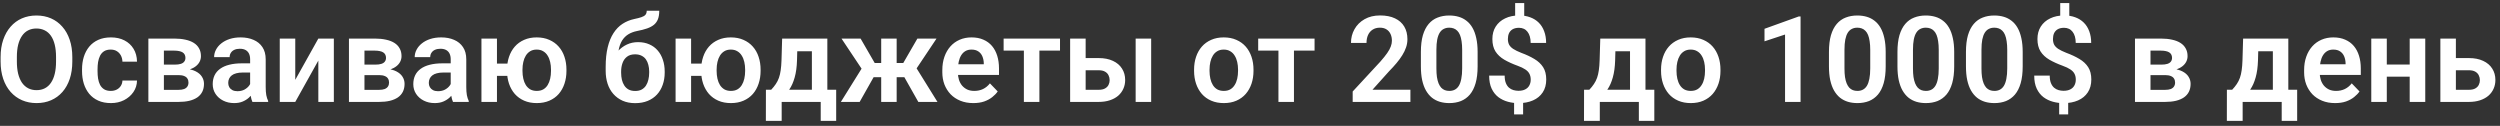 <?xml version="1.0" encoding="UTF-8"?> <svg xmlns="http://www.w3.org/2000/svg" width="417" height="21" viewBox="0 0 417 21" fill="none"><rect x="0" y="0" width="417" height="21" fill="#333333" stroke="none"/><path d="M12.062 9.529V10.262C12.062 11.336 11.919 12.303 11.633 13.162C11.346 14.015 10.94 14.741 10.412 15.34C9.885 15.939 9.257 16.398 8.527 16.717C7.798 17.036 6.988 17.195 6.096 17.195C5.217 17.195 4.41 17.036 3.674 16.717C2.945 16.398 2.313 15.939 1.779 15.34C1.245 14.741 0.832 14.015 0.539 13.162C0.246 12.303 0.1 11.336 0.1 10.262V9.529C0.1 8.449 0.246 7.482 0.539 6.629C0.832 5.776 1.242 5.05 1.77 4.451C2.297 3.846 2.925 3.383 3.654 3.064C4.39 2.745 5.197 2.586 6.076 2.586C6.968 2.586 7.779 2.745 8.508 3.064C9.237 3.383 9.865 3.846 10.393 4.451C10.926 5.05 11.337 5.776 11.623 6.629C11.916 7.482 12.062 8.449 12.062 9.529ZM9.348 10.262V9.51C9.348 8.735 9.276 8.055 9.133 7.469C8.99 6.876 8.778 6.378 8.498 5.975C8.218 5.571 7.873 5.268 7.463 5.066C7.053 4.858 6.59 4.754 6.076 4.754C5.555 4.754 5.093 4.858 4.689 5.066C4.292 5.268 3.954 5.571 3.674 5.975C3.394 6.378 3.179 6.876 3.029 7.469C2.886 8.055 2.814 8.735 2.814 9.51V10.262C2.814 11.03 2.886 11.71 3.029 12.303C3.179 12.895 3.394 13.396 3.674 13.807C3.96 14.21 4.305 14.516 4.709 14.725C5.113 14.933 5.575 15.037 6.096 15.037C6.617 15.037 7.079 14.933 7.482 14.725C7.886 14.516 8.225 14.21 8.498 13.807C8.778 13.396 8.99 12.895 9.133 12.303C9.276 11.71 9.348 11.03 9.348 10.262ZM18.479 15.164C18.843 15.164 19.169 15.092 19.455 14.949C19.741 14.806 19.969 14.604 20.139 14.344C20.314 14.083 20.409 13.781 20.422 13.435H22.854C22.84 14.152 22.639 14.793 22.248 15.359C21.857 15.926 21.337 16.375 20.686 16.707C20.041 17.033 19.318 17.195 18.518 17.195C17.704 17.195 16.994 17.059 16.389 16.785C15.783 16.512 15.279 16.131 14.875 15.643C14.478 15.154 14.178 14.588 13.977 13.943C13.781 13.299 13.684 12.609 13.684 11.873V11.56C13.684 10.825 13.781 10.135 13.977 9.49C14.178 8.846 14.478 8.279 14.875 7.791C15.279 7.303 15.783 6.922 16.389 6.648C16.994 6.375 17.701 6.238 18.508 6.238C19.361 6.238 20.109 6.404 20.754 6.736C21.405 7.068 21.913 7.537 22.277 8.143C22.648 8.748 22.84 9.461 22.854 10.281H20.422C20.409 9.904 20.324 9.565 20.168 9.266C20.012 8.966 19.79 8.725 19.504 8.543C19.217 8.361 18.869 8.27 18.459 8.27C18.023 8.27 17.658 8.361 17.365 8.543C17.079 8.725 16.854 8.976 16.691 9.295C16.535 9.607 16.424 9.959 16.359 10.35C16.301 10.734 16.271 11.137 16.271 11.56V11.873C16.271 12.303 16.301 12.713 16.359 13.104C16.424 13.494 16.535 13.846 16.691 14.158C16.854 14.464 17.079 14.708 17.365 14.891C17.658 15.073 18.029 15.164 18.479 15.164ZM29.768 12.527H26.418L26.398 10.779H29.152C29.562 10.779 29.898 10.737 30.158 10.652C30.419 10.568 30.611 10.441 30.734 10.271C30.865 10.102 30.93 9.897 30.93 9.656C30.93 9.448 30.891 9.269 30.812 9.119C30.734 8.963 30.617 8.836 30.461 8.738C30.311 8.641 30.119 8.569 29.885 8.523C29.657 8.471 29.39 8.445 29.084 8.445H27.336V17H24.748V6.434H29.084C29.768 6.434 30.383 6.495 30.93 6.619C31.477 6.736 31.942 6.915 32.326 7.156C32.71 7.397 33.003 7.703 33.205 8.074C33.413 8.439 33.518 8.868 33.518 9.363C33.518 9.689 33.446 9.995 33.303 10.281C33.16 10.568 32.948 10.822 32.668 11.043C32.388 11.264 32.043 11.447 31.633 11.59C31.223 11.727 30.754 11.811 30.227 11.844L29.768 12.527ZM29.768 17H25.725L26.682 14.988H29.768C30.145 14.988 30.458 14.943 30.705 14.852C30.953 14.754 31.135 14.614 31.252 14.432C31.376 14.249 31.438 14.028 31.438 13.768C31.438 13.514 31.379 13.296 31.262 13.113C31.151 12.925 30.972 12.781 30.725 12.684C30.484 12.579 30.165 12.527 29.768 12.527H27.102L27.121 10.779H30.217L30.9 11.473C31.604 11.518 32.186 11.662 32.648 11.902C33.111 12.137 33.456 12.436 33.684 12.801C33.911 13.159 34.025 13.553 34.025 13.982C34.025 14.484 33.931 14.923 33.742 15.301C33.553 15.678 33.277 15.994 32.912 16.248C32.547 16.495 32.102 16.684 31.574 16.814C31.047 16.938 30.445 17 29.768 17ZM41.721 14.754V9.881C41.721 9.523 41.659 9.214 41.535 8.953C41.411 8.693 41.223 8.491 40.969 8.348C40.715 8.204 40.393 8.133 40.002 8.133C39.657 8.133 39.354 8.191 39.094 8.309C38.84 8.426 38.645 8.592 38.508 8.807C38.371 9.015 38.303 9.256 38.303 9.529H35.715C35.715 9.093 35.819 8.68 36.027 8.289C36.236 7.892 36.532 7.54 36.916 7.234C37.307 6.922 37.772 6.678 38.312 6.502C38.859 6.326 39.471 6.238 40.148 6.238C40.949 6.238 41.662 6.375 42.287 6.648C42.919 6.915 43.413 7.319 43.772 7.859C44.136 8.4 44.318 9.08 44.318 9.9V14.51C44.318 15.037 44.351 15.49 44.416 15.867C44.488 16.238 44.592 16.561 44.728 16.834V17H42.102C41.978 16.733 41.883 16.395 41.818 15.984C41.753 15.568 41.721 15.158 41.721 14.754ZM42.082 10.565L42.102 12.098H40.471C40.067 12.098 39.712 12.14 39.406 12.225C39.1 12.303 38.85 12.42 38.654 12.576C38.459 12.726 38.312 12.908 38.215 13.123C38.117 13.331 38.068 13.569 38.068 13.836C38.068 14.096 38.127 14.331 38.244 14.539C38.368 14.747 38.544 14.913 38.772 15.037C39.006 15.154 39.279 15.213 39.592 15.213C40.047 15.213 40.445 15.122 40.783 14.94C41.122 14.751 41.385 14.523 41.574 14.256C41.763 13.989 41.864 13.735 41.877 13.494L42.619 14.607C42.528 14.874 42.391 15.158 42.209 15.457C42.027 15.757 41.792 16.037 41.506 16.297C41.219 16.557 40.874 16.772 40.471 16.941C40.067 17.111 39.598 17.195 39.065 17.195C38.381 17.195 37.769 17.059 37.228 16.785C36.688 16.512 36.262 16.137 35.949 15.662C35.637 15.187 35.48 14.646 35.48 14.041C35.48 13.481 35.585 12.986 35.793 12.557C36.001 12.127 36.31 11.766 36.721 11.473C37.131 11.173 37.639 10.949 38.244 10.799C38.856 10.643 39.556 10.565 40.344 10.565H42.082ZM49.25 13.318L53.098 6.434H55.685V17H53.098V10.105L49.25 17H46.662V6.434H49.25V13.318ZM63.225 12.527H59.875L59.855 10.779H62.609C63.02 10.779 63.355 10.737 63.615 10.652C63.876 10.568 64.068 10.441 64.191 10.271C64.322 10.102 64.387 9.897 64.387 9.656C64.387 9.448 64.348 9.269 64.269 9.119C64.191 8.963 64.074 8.836 63.918 8.738C63.768 8.641 63.576 8.569 63.342 8.523C63.114 8.471 62.847 8.445 62.541 8.445H60.793V17H58.205V6.434H62.541C63.225 6.434 63.84 6.495 64.387 6.619C64.934 6.736 65.399 6.915 65.783 7.156C66.167 7.397 66.46 7.703 66.662 8.074C66.87 8.439 66.975 8.868 66.975 9.363C66.975 9.689 66.903 9.995 66.76 10.281C66.617 10.568 66.405 10.822 66.125 11.043C65.845 11.264 65.5 11.447 65.09 11.59C64.68 11.727 64.211 11.811 63.684 11.844L63.225 12.527ZM63.225 17H59.182L60.139 14.988H63.225C63.602 14.988 63.915 14.943 64.162 14.852C64.409 14.754 64.592 14.614 64.709 14.432C64.833 14.249 64.894 14.028 64.894 13.768C64.894 13.514 64.836 13.296 64.719 13.113C64.608 12.925 64.429 12.781 64.182 12.684C63.941 12.579 63.622 12.527 63.225 12.527H60.559L60.578 10.779H63.674L64.357 11.473C65.061 11.518 65.643 11.662 66.106 11.902C66.568 12.137 66.913 12.436 67.141 12.801C67.368 13.159 67.482 13.553 67.482 13.982C67.482 14.484 67.388 14.923 67.199 15.301C67.01 15.678 66.734 15.994 66.369 16.248C66.005 16.495 65.559 16.684 65.031 16.814C64.504 16.938 63.902 17 63.225 17ZM75.178 14.754V9.881C75.178 9.523 75.116 9.214 74.992 8.953C74.868 8.693 74.68 8.491 74.426 8.348C74.172 8.204 73.85 8.133 73.459 8.133C73.114 8.133 72.811 8.191 72.551 8.309C72.297 8.426 72.102 8.592 71.965 8.807C71.828 9.015 71.76 9.256 71.76 9.529H69.172C69.172 9.093 69.276 8.68 69.484 8.289C69.693 7.892 69.989 7.54 70.373 7.234C70.764 6.922 71.229 6.678 71.769 6.502C72.316 6.326 72.928 6.238 73.606 6.238C74.406 6.238 75.119 6.375 75.744 6.648C76.376 6.915 76.87 7.319 77.228 7.859C77.593 8.4 77.775 9.08 77.775 9.9V14.51C77.775 15.037 77.808 15.49 77.873 15.867C77.945 16.238 78.049 16.561 78.186 16.834V17H75.559C75.435 16.733 75.341 16.395 75.275 15.984C75.21 15.568 75.178 15.158 75.178 14.754ZM75.539 10.565L75.559 12.098H73.928C73.524 12.098 73.169 12.14 72.863 12.225C72.557 12.303 72.307 12.42 72.111 12.576C71.916 12.726 71.769 12.908 71.672 13.123C71.574 13.331 71.525 13.569 71.525 13.836C71.525 14.096 71.584 14.331 71.701 14.539C71.825 14.747 72.001 14.913 72.228 15.037C72.463 15.154 72.736 15.213 73.049 15.213C73.505 15.213 73.902 15.122 74.24 14.94C74.579 14.751 74.842 14.523 75.031 14.256C75.22 13.989 75.321 13.735 75.334 13.494L76.076 14.607C75.985 14.874 75.848 15.158 75.666 15.457C75.484 15.757 75.249 16.037 74.963 16.297C74.676 16.557 74.331 16.772 73.928 16.941C73.524 17.111 73.055 17.195 72.522 17.195C71.838 17.195 71.226 17.059 70.686 16.785C70.145 16.512 69.719 16.137 69.406 15.662C69.094 15.187 68.938 14.646 68.938 14.041C68.938 13.481 69.042 12.986 69.25 12.557C69.458 12.127 69.768 11.766 70.178 11.473C70.588 11.173 71.096 10.949 71.701 10.799C72.313 10.643 73.013 10.565 73.801 10.565H75.539ZM86.389 10.613V12.654H80.705V10.613H86.389ZM82.893 6.434V17H80.305V6.434H82.893ZM84.572 11.824V11.619C84.572 10.844 84.683 10.132 84.904 9.48C85.126 8.823 85.448 8.253 85.871 7.771C86.294 7.29 86.812 6.915 87.424 6.648C88.036 6.375 88.732 6.238 89.514 6.238C90.308 6.238 91.011 6.375 91.623 6.648C92.242 6.915 92.762 7.29 93.186 7.771C93.615 8.253 93.938 8.823 94.152 9.48C94.374 10.132 94.484 10.844 94.484 11.619V11.824C94.484 12.592 94.374 13.305 94.152 13.963C93.938 14.614 93.618 15.184 93.195 15.672C92.772 16.154 92.251 16.528 91.633 16.795C91.021 17.062 90.321 17.195 89.533 17.195C88.745 17.195 88.046 17.062 87.434 16.795C86.822 16.528 86.301 16.154 85.871 15.672C85.448 15.184 85.126 14.614 84.904 13.963C84.683 13.305 84.572 12.592 84.572 11.824ZM87.15 11.619V11.824C87.15 12.287 87.196 12.719 87.287 13.123C87.378 13.527 87.518 13.882 87.707 14.188C87.902 14.493 88.15 14.734 88.449 14.91C88.749 15.079 89.11 15.164 89.533 15.164C89.956 15.164 90.318 15.079 90.617 14.91C90.917 14.734 91.161 14.493 91.35 14.188C91.538 13.882 91.678 13.527 91.769 13.123C91.861 12.719 91.906 12.287 91.906 11.824V11.619C91.906 11.163 91.861 10.737 91.769 10.34C91.678 9.936 91.535 9.581 91.34 9.275C91.151 8.963 90.904 8.719 90.598 8.543C90.298 8.361 89.937 8.27 89.514 8.27C89.097 8.27 88.739 8.361 88.439 8.543C88.147 8.719 87.902 8.963 87.707 9.275C87.518 9.581 87.378 9.936 87.287 10.34C87.196 10.737 87.15 11.163 87.15 11.619ZM107.873 1.795H109.963C109.963 2.348 109.891 2.814 109.748 3.191C109.605 3.562 109.383 3.875 109.084 4.129C108.785 4.376 108.4 4.581 107.932 4.744C107.463 4.907 106.903 5.05 106.252 5.174C105.705 5.285 105.223 5.467 104.807 5.721C104.39 5.975 104.042 6.323 103.762 6.766C103.488 7.208 103.29 7.771 103.166 8.455C103.042 9.139 103.003 9.962 103.049 10.926V11.492L101.027 11.727V11.16C101.027 9.904 101.141 8.81 101.369 7.879C101.597 6.941 101.919 6.154 102.336 5.516C102.753 4.871 103.251 4.36 103.83 3.982C104.416 3.598 105.07 3.328 105.793 3.172C106.275 3.074 106.669 2.973 106.975 2.869C107.287 2.765 107.515 2.632 107.658 2.469C107.801 2.299 107.873 2.075 107.873 1.795ZM106.428 7.029C107.137 7.029 107.766 7.153 108.312 7.4C108.866 7.641 109.331 7.983 109.709 8.426C110.087 8.862 110.373 9.38 110.568 9.979C110.77 10.571 110.871 11.219 110.871 11.922V12.127C110.871 12.856 110.76 13.53 110.539 14.148C110.324 14.767 110.008 15.304 109.592 15.76C109.175 16.215 108.661 16.57 108.049 16.824C107.437 17.078 106.737 17.205 105.949 17.205C105.168 17.205 104.471 17.072 103.859 16.805C103.247 16.531 102.73 16.154 102.307 15.672C101.883 15.19 101.564 14.624 101.35 13.973C101.135 13.315 101.027 12.599 101.027 11.824V11.619C101.021 11.489 101.063 11.365 101.154 11.248C101.245 11.131 101.353 11.001 101.477 10.857C101.607 10.714 101.724 10.542 101.828 10.34C102.186 9.65 102.59 9.057 103.039 8.562C103.495 8.068 104.003 7.69 104.562 7.43C105.122 7.163 105.744 7.029 106.428 7.029ZM105.93 9.061C105.376 9.061 104.927 9.194 104.582 9.461C104.243 9.721 103.996 10.07 103.84 10.506C103.684 10.935 103.605 11.408 103.605 11.922V12.127C103.605 12.544 103.648 12.938 103.732 13.309C103.824 13.673 103.96 13.995 104.143 14.275C104.325 14.555 104.566 14.777 104.865 14.94C105.165 15.096 105.526 15.174 105.949 15.174C106.372 15.174 106.73 15.096 107.023 14.94C107.323 14.777 107.564 14.555 107.746 14.275C107.928 13.995 108.062 13.673 108.146 13.309C108.238 12.938 108.283 12.544 108.283 12.127V11.922C108.283 11.538 108.238 11.173 108.146 10.828C108.062 10.483 107.928 10.18 107.746 9.92C107.564 9.653 107.32 9.445 107.014 9.295C106.714 9.139 106.353 9.061 105.93 9.061ZM118.771 10.613V12.654H113.088V10.613H118.771ZM115.275 6.434V17H112.688V6.434H115.275ZM116.955 11.824V11.619C116.955 10.844 117.066 10.132 117.287 9.48C117.508 8.823 117.831 8.253 118.254 7.771C118.677 7.29 119.195 6.915 119.807 6.648C120.419 6.375 121.115 6.238 121.896 6.238C122.691 6.238 123.394 6.375 124.006 6.648C124.624 6.915 125.145 7.29 125.568 7.771C125.998 8.253 126.32 8.823 126.535 9.48C126.757 10.132 126.867 10.844 126.867 11.619V11.824C126.867 12.592 126.757 13.305 126.535 13.963C126.32 14.614 126.001 15.184 125.578 15.672C125.155 16.154 124.634 16.528 124.016 16.795C123.404 17.062 122.704 17.195 121.916 17.195C121.128 17.195 120.428 17.062 119.816 16.795C119.204 16.528 118.684 16.154 118.254 15.672C117.831 15.184 117.508 14.614 117.287 13.963C117.066 13.305 116.955 12.592 116.955 11.824ZM119.533 11.619V11.824C119.533 12.287 119.579 12.719 119.67 13.123C119.761 13.527 119.901 13.882 120.09 14.188C120.285 14.493 120.533 14.734 120.832 14.91C121.132 15.079 121.493 15.164 121.916 15.164C122.339 15.164 122.701 15.079 123 14.91C123.299 14.734 123.544 14.493 123.732 14.188C123.921 13.882 124.061 13.527 124.152 13.123C124.243 12.719 124.289 12.287 124.289 11.824V11.619C124.289 11.163 124.243 10.737 124.152 10.34C124.061 9.936 123.918 9.581 123.723 9.275C123.534 8.963 123.286 8.719 122.98 8.543C122.681 8.361 122.32 8.27 121.896 8.27C121.48 8.27 121.122 8.361 120.822 8.543C120.529 8.719 120.285 8.963 120.09 9.275C119.901 9.581 119.761 9.936 119.67 10.34C119.579 10.737 119.533 11.163 119.533 11.619ZM130.461 6.434H133.039L132.941 10.066C132.909 11.167 132.779 12.117 132.551 12.918C132.329 13.712 132.033 14.38 131.662 14.92C131.298 15.46 130.881 15.896 130.412 16.229C129.95 16.561 129.465 16.818 128.957 17H128.342L128.332 14.988L128.635 14.969C128.941 14.643 129.198 14.324 129.406 14.012C129.621 13.693 129.794 13.351 129.924 12.986C130.054 12.622 130.152 12.205 130.217 11.736C130.288 11.261 130.334 10.704 130.354 10.066L130.461 6.434ZM131.154 6.434H138V17H135.422V8.553H131.154V6.434ZM127.756 14.969H139.475V20.164H136.896V17H130.383V20.164H127.746L127.756 14.969ZM144.66 12.879L140.363 6.434H143.547L145.9 10.506H147.941L147.619 12.879H144.66ZM145.949 12.469L143.391 17H140.256L143.918 11.121L145.949 12.469ZM149.562 6.434V17H146.984V6.434H149.562ZM156.213 6.434L151.906 12.879H148.947L148.625 10.506H150.666L153.02 6.434H156.213ZM153.176 17L150.617 12.469L152.717 11.121L156.369 17H153.176ZM162.346 17.195C161.545 17.195 160.826 17.065 160.188 16.805C159.549 16.544 159.006 16.183 158.557 15.721C158.114 15.252 157.772 14.708 157.531 14.09C157.297 13.465 157.18 12.794 157.18 12.078V11.688C157.18 10.874 157.297 10.135 157.531 9.471C157.766 8.8 158.098 8.224 158.527 7.742C158.957 7.26 159.471 6.889 160.07 6.629C160.669 6.368 161.33 6.238 162.053 6.238C162.801 6.238 163.462 6.365 164.035 6.619C164.608 6.867 165.087 7.218 165.471 7.674C165.855 8.13 166.145 8.676 166.34 9.314C166.535 9.946 166.633 10.646 166.633 11.414V12.498H158.352V10.721H164.094V10.525C164.081 10.115 164.003 9.741 163.859 9.402C163.716 9.057 163.495 8.784 163.195 8.582C162.896 8.374 162.508 8.27 162.033 8.27C161.649 8.27 161.314 8.354 161.027 8.523C160.747 8.686 160.513 8.921 160.324 9.227C160.142 9.526 160.005 9.884 159.914 10.301C159.823 10.717 159.777 11.18 159.777 11.688V12.078C159.777 12.521 159.836 12.931 159.953 13.309C160.077 13.686 160.256 14.015 160.49 14.295C160.731 14.568 161.018 14.783 161.35 14.94C161.688 15.089 162.072 15.164 162.502 15.164C163.042 15.164 163.531 15.06 163.967 14.852C164.41 14.637 164.794 14.321 165.119 13.904L166.418 15.252C166.197 15.578 165.897 15.89 165.52 16.189C165.148 16.489 164.699 16.733 164.172 16.922C163.645 17.104 163.036 17.195 162.346 17.195ZM173.371 6.434V17H170.783V6.434H173.371ZM176.809 6.434V8.445H167.404V6.434H176.809ZM180.158 9.686H183.244C184.182 9.686 184.979 9.842 185.637 10.154C186.301 10.46 186.805 10.89 187.15 11.443C187.502 11.99 187.678 12.625 187.678 13.348C187.678 13.868 187.577 14.354 187.375 14.803C187.18 15.245 186.893 15.633 186.516 15.965C186.138 16.29 185.673 16.544 185.119 16.727C184.572 16.909 183.947 17 183.244 17H178.498V6.434H181.086V14.979H183.244C183.693 14.979 184.051 14.904 184.318 14.754C184.592 14.598 184.787 14.399 184.904 14.158C185.028 13.911 185.09 13.647 185.09 13.367C185.09 13.081 185.028 12.814 184.904 12.566C184.787 12.312 184.592 12.107 184.318 11.951C184.051 11.795 183.693 11.717 183.244 11.717H180.158V9.686ZM192.014 6.434V17H189.426V6.434H192.014ZM199.172 11.824V11.619C199.172 10.844 199.283 10.132 199.504 9.48C199.725 8.823 200.048 8.253 200.471 7.771C200.894 7.29 201.411 6.915 202.023 6.648C202.635 6.375 203.332 6.238 204.113 6.238C204.908 6.238 205.611 6.375 206.223 6.648C206.841 6.915 207.362 7.29 207.785 7.771C208.208 8.253 208.531 8.823 208.752 9.48C208.973 10.132 209.084 10.844 209.084 11.619V11.824C209.084 12.592 208.973 13.305 208.752 13.963C208.531 14.614 208.208 15.184 207.785 15.672C207.362 16.154 206.844 16.528 206.232 16.795C205.62 17.062 204.921 17.195 204.133 17.195C203.352 17.195 202.652 17.062 202.033 16.795C201.415 16.528 200.894 16.154 200.471 15.672C200.048 15.184 199.725 14.614 199.504 13.963C199.283 13.305 199.172 12.592 199.172 11.824ZM201.75 11.619V11.824C201.75 12.287 201.796 12.719 201.887 13.123C201.978 13.527 202.118 13.882 202.307 14.188C202.495 14.493 202.74 14.734 203.039 14.91C203.345 15.079 203.71 15.164 204.133 15.164C204.549 15.164 204.908 15.079 205.207 14.91C205.507 14.734 205.751 14.493 205.939 14.188C206.135 13.882 206.278 13.527 206.369 13.123C206.46 12.719 206.506 12.287 206.506 11.824V11.619C206.506 11.163 206.46 10.737 206.369 10.34C206.278 9.936 206.135 9.581 205.939 9.275C205.751 8.963 205.503 8.719 205.197 8.543C204.898 8.361 204.536 8.27 204.113 8.27C203.697 8.27 203.339 8.361 203.039 8.543C202.74 8.719 202.495 8.963 202.307 9.275C202.118 9.581 201.978 9.936 201.887 10.34C201.796 10.737 201.75 11.163 201.75 11.619ZM215.832 6.434V17H213.244V6.434H215.832ZM219.27 6.434V8.445H209.865V6.434H219.27ZM235.256 14.969V17H225.627V15.262L230.246 10.271C230.728 9.725 231.109 9.249 231.389 8.846C231.669 8.442 231.867 8.077 231.984 7.752C232.108 7.42 232.17 7.104 232.17 6.805C232.17 6.368 232.092 5.988 231.936 5.662C231.779 5.33 231.551 5.073 231.252 4.891C230.959 4.708 230.598 4.617 230.168 4.617C229.693 4.617 229.286 4.728 228.947 4.949C228.615 5.164 228.361 5.464 228.186 5.848C228.016 6.232 227.932 6.671 227.932 7.166H225.344C225.344 6.326 225.539 5.561 225.93 4.871C226.32 4.174 226.88 3.618 227.609 3.201C228.339 2.785 229.204 2.576 230.207 2.576C231.184 2.576 232.01 2.739 232.688 3.064C233.365 3.383 233.879 3.839 234.23 4.432C234.582 5.024 234.758 5.73 234.758 6.551C234.758 7.007 234.683 7.456 234.533 7.898C234.383 8.341 234.172 8.781 233.898 9.217C233.632 9.646 233.312 10.083 232.941 10.525C232.57 10.968 232.157 11.421 231.701 11.883L228.928 14.969H235.256ZM246.467 8.67V11.062C246.467 12.156 246.356 13.091 246.135 13.865C245.913 14.64 245.594 15.275 245.178 15.77C244.761 16.258 244.263 16.619 243.684 16.854C243.104 17.081 242.46 17.195 241.75 17.195C241.184 17.195 240.656 17.124 240.168 16.98C239.68 16.831 239.24 16.603 238.85 16.297C238.465 15.984 238.133 15.587 237.854 15.105C237.58 14.624 237.368 14.047 237.219 13.377C237.076 12.706 237.004 11.935 237.004 11.062V8.67C237.004 7.576 237.115 6.645 237.336 5.877C237.564 5.109 237.886 4.48 238.303 3.992C238.719 3.504 239.217 3.149 239.797 2.928C240.376 2.7 241.021 2.586 241.73 2.586C242.303 2.586 242.831 2.658 243.312 2.801C243.801 2.944 244.237 3.169 244.621 3.475C245.012 3.774 245.344 4.165 245.617 4.646C245.891 5.122 246.099 5.695 246.242 6.365C246.392 7.029 246.467 7.798 246.467 8.67ZM243.889 11.414V8.309C243.889 7.762 243.856 7.286 243.791 6.883C243.732 6.473 243.645 6.124 243.527 5.838C243.41 5.551 243.264 5.32 243.088 5.145C242.912 4.962 242.71 4.829 242.482 4.744C242.255 4.66 242.004 4.617 241.73 4.617C241.392 4.617 241.089 4.686 240.822 4.822C240.555 4.952 240.331 5.161 240.148 5.447C239.966 5.734 239.826 6.115 239.729 6.59C239.637 7.059 239.592 7.632 239.592 8.309V11.414C239.592 11.961 239.621 12.44 239.68 12.85C239.745 13.26 239.836 13.611 239.953 13.904C240.077 14.197 240.223 14.438 240.393 14.627C240.568 14.809 240.77 14.946 240.998 15.037C241.226 15.122 241.477 15.164 241.75 15.164C242.095 15.164 242.398 15.096 242.658 14.959C242.925 14.822 243.15 14.607 243.332 14.315C243.514 14.015 243.651 13.628 243.742 13.152C243.84 12.671 243.889 12.091 243.889 11.414ZM254.24 0.516V3.416H252.727V0.516H254.24ZM254.055 16.463V19.08H252.551V16.463H254.055ZM255.324 13.279C255.324 12.908 255.253 12.586 255.109 12.312C254.973 12.039 254.742 11.795 254.416 11.58C254.097 11.365 253.667 11.16 253.127 10.965C252.287 10.659 251.551 10.324 250.92 9.959C250.288 9.588 249.797 9.129 249.445 8.582C249.1 8.035 248.928 7.345 248.928 6.512C248.928 5.711 249.113 5.018 249.484 4.432C249.862 3.839 250.386 3.383 251.057 3.064C251.727 2.739 252.505 2.576 253.391 2.576C254.081 2.576 254.699 2.68 255.246 2.889C255.799 3.09 256.271 3.387 256.662 3.777C257.059 4.168 257.362 4.65 257.57 5.223C257.785 5.789 257.893 6.437 257.893 7.166H255.314C255.314 6.762 255.269 6.404 255.178 6.092C255.087 5.779 254.956 5.516 254.787 5.301C254.618 5.079 254.413 4.913 254.172 4.803C253.938 4.692 253.671 4.637 253.371 4.637C252.941 4.637 252.587 4.718 252.307 4.881C252.033 5.044 251.831 5.265 251.701 5.545C251.577 5.825 251.516 6.147 251.516 6.512C251.516 6.863 251.581 7.173 251.711 7.439C251.848 7.7 252.076 7.938 252.395 8.152C252.72 8.367 253.166 8.585 253.732 8.807C254.579 9.119 255.314 9.464 255.939 9.842C256.564 10.213 257.049 10.669 257.395 11.209C257.74 11.749 257.912 12.433 257.912 13.26C257.912 14.106 257.717 14.822 257.326 15.408C256.942 15.994 256.402 16.44 255.705 16.746C255.008 17.052 254.198 17.205 253.273 17.205C252.681 17.205 252.095 17.127 251.516 16.971C250.936 16.814 250.409 16.561 249.934 16.209C249.465 15.851 249.09 15.379 248.811 14.793C248.531 14.2 248.391 13.475 248.391 12.615H250.979C250.979 13.11 251.044 13.52 251.174 13.846C251.304 14.171 251.48 14.432 251.701 14.627C251.923 14.816 252.17 14.949 252.443 15.027C252.717 15.105 252.993 15.145 253.273 15.145C253.729 15.145 254.107 15.066 254.406 14.91C254.712 14.754 254.94 14.536 255.09 14.256C255.246 13.969 255.324 13.644 255.324 13.279ZM266.926 6.434H269.504L269.406 10.066C269.374 11.167 269.243 12.117 269.016 12.918C268.794 13.712 268.498 14.38 268.127 14.92C267.762 15.46 267.346 15.896 266.877 16.229C266.415 16.561 265.93 16.818 265.422 17H264.807L264.797 14.988L265.1 14.969C265.406 14.643 265.663 14.324 265.871 14.012C266.086 13.693 266.258 13.351 266.389 12.986C266.519 12.622 266.617 12.205 266.682 11.736C266.753 11.261 266.799 10.704 266.818 10.066L266.926 6.434ZM267.619 6.434H274.465V17H271.887V8.553H267.619V6.434ZM264.221 14.969H275.939V20.164H273.361V17H266.848V20.164H264.211L264.221 14.969ZM277.062 11.824V11.619C277.062 10.844 277.173 10.132 277.395 9.48C277.616 8.823 277.938 8.253 278.361 7.771C278.785 7.29 279.302 6.915 279.914 6.648C280.526 6.375 281.223 6.238 282.004 6.238C282.798 6.238 283.501 6.375 284.113 6.648C284.732 6.915 285.253 7.29 285.676 7.771C286.099 8.253 286.421 8.823 286.643 9.48C286.864 10.132 286.975 10.844 286.975 11.619V11.824C286.975 12.592 286.864 13.305 286.643 13.963C286.421 14.614 286.099 15.184 285.676 15.672C285.253 16.154 284.735 16.528 284.123 16.795C283.511 17.062 282.811 17.195 282.023 17.195C281.242 17.195 280.542 17.062 279.924 16.795C279.305 16.528 278.785 16.154 278.361 15.672C277.938 15.184 277.616 14.614 277.395 13.963C277.173 13.305 277.062 12.592 277.062 11.824ZM279.641 11.619V11.824C279.641 12.287 279.686 12.719 279.777 13.123C279.868 13.527 280.008 13.882 280.197 14.188C280.386 14.493 280.63 14.734 280.93 14.91C281.236 15.079 281.6 15.164 282.023 15.164C282.44 15.164 282.798 15.079 283.098 14.91C283.397 14.734 283.641 14.493 283.83 14.188C284.025 13.882 284.169 13.527 284.26 13.123C284.351 12.719 284.396 12.287 284.396 11.824V11.619C284.396 11.163 284.351 10.737 284.26 10.34C284.169 9.936 284.025 9.581 283.83 9.275C283.641 8.963 283.394 8.719 283.088 8.543C282.788 8.361 282.427 8.27 282.004 8.27C281.587 8.27 281.229 8.361 280.93 8.543C280.63 8.719 280.386 8.963 280.197 9.275C280.008 9.581 279.868 9.936 279.777 10.34C279.686 10.737 279.641 11.163 279.641 11.619ZM300.334 2.742V17H297.746V5.76L294.318 6.893V4.803L300.041 2.742H300.334ZM314.533 8.67V11.062C314.533 12.156 314.423 13.091 314.201 13.865C313.98 14.64 313.661 15.275 313.244 15.77C312.827 16.258 312.329 16.619 311.75 16.854C311.171 17.081 310.526 17.195 309.816 17.195C309.25 17.195 308.723 17.124 308.234 16.98C307.746 16.831 307.307 16.603 306.916 16.297C306.532 15.984 306.2 15.587 305.92 15.105C305.646 14.624 305.435 14.047 305.285 13.377C305.142 12.706 305.07 11.935 305.07 11.062V8.67C305.07 7.576 305.181 6.645 305.402 5.877C305.63 5.109 305.952 4.48 306.369 3.992C306.786 3.504 307.284 3.149 307.863 2.928C308.443 2.7 309.087 2.586 309.797 2.586C310.37 2.586 310.897 2.658 311.379 2.801C311.867 2.944 312.303 3.169 312.688 3.475C313.078 3.774 313.41 4.165 313.684 4.646C313.957 5.122 314.165 5.695 314.309 6.365C314.458 7.029 314.533 7.798 314.533 8.67ZM311.955 11.414V8.309C311.955 7.762 311.923 7.286 311.857 6.883C311.799 6.473 311.711 6.124 311.594 5.838C311.477 5.551 311.33 5.32 311.154 5.145C310.979 4.962 310.777 4.829 310.549 4.744C310.321 4.66 310.07 4.617 309.797 4.617C309.458 4.617 309.156 4.686 308.889 4.822C308.622 4.952 308.397 5.161 308.215 5.447C308.033 5.734 307.893 6.115 307.795 6.59C307.704 7.059 307.658 7.632 307.658 8.309V11.414C307.658 11.961 307.688 12.44 307.746 12.85C307.811 13.26 307.902 13.611 308.02 13.904C308.143 14.197 308.29 14.438 308.459 14.627C308.635 14.809 308.837 14.946 309.064 15.037C309.292 15.122 309.543 15.164 309.816 15.164C310.161 15.164 310.464 15.096 310.725 14.959C310.992 14.822 311.216 14.607 311.398 14.315C311.581 14.015 311.717 13.628 311.809 13.152C311.906 12.671 311.955 12.091 311.955 11.414ZM325.959 8.67V11.062C325.959 12.156 325.848 13.091 325.627 13.865C325.406 14.64 325.087 15.275 324.67 15.77C324.253 16.258 323.755 16.619 323.176 16.854C322.596 17.081 321.952 17.195 321.242 17.195C320.676 17.195 320.148 17.124 319.66 16.98C319.172 16.831 318.732 16.603 318.342 16.297C317.958 15.984 317.626 15.587 317.346 15.105C317.072 14.624 316.861 14.047 316.711 13.377C316.568 12.706 316.496 11.935 316.496 11.062V8.67C316.496 7.576 316.607 6.645 316.828 5.877C317.056 5.109 317.378 4.48 317.795 3.992C318.212 3.504 318.71 3.149 319.289 2.928C319.868 2.7 320.513 2.586 321.223 2.586C321.796 2.586 322.323 2.658 322.805 2.801C323.293 2.944 323.729 3.169 324.113 3.475C324.504 3.774 324.836 4.165 325.109 4.646C325.383 5.122 325.591 5.695 325.734 6.365C325.884 7.029 325.959 7.798 325.959 8.67ZM323.381 11.414V8.309C323.381 7.762 323.348 7.286 323.283 6.883C323.225 6.473 323.137 6.124 323.02 5.838C322.902 5.551 322.756 5.32 322.58 5.145C322.404 4.962 322.202 4.829 321.975 4.744C321.747 4.66 321.496 4.617 321.223 4.617C320.884 4.617 320.581 4.686 320.314 4.822C320.048 4.952 319.823 5.161 319.641 5.447C319.458 5.734 319.318 6.115 319.221 6.59C319.13 7.059 319.084 7.632 319.084 8.309V11.414C319.084 11.961 319.113 12.44 319.172 12.85C319.237 13.26 319.328 13.611 319.445 13.904C319.569 14.197 319.715 14.438 319.885 14.627C320.061 14.809 320.262 14.946 320.49 15.037C320.718 15.122 320.969 15.164 321.242 15.164C321.587 15.164 321.89 15.096 322.15 14.959C322.417 14.822 322.642 14.607 322.824 14.315C323.007 14.015 323.143 13.628 323.234 13.152C323.332 12.671 323.381 12.091 323.381 11.414ZM337.385 8.67V11.062C337.385 12.156 337.274 13.091 337.053 13.865C336.831 14.64 336.512 15.275 336.096 15.77C335.679 16.258 335.181 16.619 334.602 16.854C334.022 17.081 333.378 17.195 332.668 17.195C332.102 17.195 331.574 17.124 331.086 16.98C330.598 16.831 330.158 16.603 329.768 16.297C329.383 15.984 329.051 15.587 328.771 15.105C328.498 14.624 328.286 14.047 328.137 13.377C327.993 12.706 327.922 11.935 327.922 11.062V8.67C327.922 7.576 328.033 6.645 328.254 5.877C328.482 5.109 328.804 4.48 329.221 3.992C329.637 3.504 330.135 3.149 330.715 2.928C331.294 2.7 331.939 2.586 332.648 2.586C333.221 2.586 333.749 2.658 334.23 2.801C334.719 2.944 335.155 3.169 335.539 3.475C335.93 3.774 336.262 4.165 336.535 4.646C336.809 5.122 337.017 5.695 337.16 6.365C337.31 7.029 337.385 7.798 337.385 8.67ZM334.807 11.414V8.309C334.807 7.762 334.774 7.286 334.709 6.883C334.65 6.473 334.562 6.124 334.445 5.838C334.328 5.551 334.182 5.32 334.006 5.145C333.83 4.962 333.628 4.829 333.4 4.744C333.173 4.66 332.922 4.617 332.648 4.617C332.31 4.617 332.007 4.686 331.74 4.822C331.473 4.952 331.249 5.161 331.066 5.447C330.884 5.734 330.744 6.115 330.646 6.59C330.555 7.059 330.51 7.632 330.51 8.309V11.414C330.51 11.961 330.539 12.44 330.598 12.85C330.663 13.26 330.754 13.611 330.871 13.904C330.995 14.197 331.141 14.438 331.311 14.627C331.486 14.809 331.688 14.946 331.916 15.037C332.144 15.122 332.395 15.164 332.668 15.164C333.013 15.164 333.316 15.096 333.576 14.959C333.843 14.822 334.068 14.607 334.25 14.315C334.432 14.015 334.569 13.628 334.66 13.152C334.758 12.671 334.807 12.091 334.807 11.414ZM345.158 0.516V3.416H343.645V0.516H345.158ZM344.973 16.463V19.08H343.469V16.463H344.973ZM346.242 13.279C346.242 12.908 346.171 12.586 346.027 12.312C345.891 12.039 345.66 11.795 345.334 11.58C345.015 11.365 344.585 11.16 344.045 10.965C343.205 10.659 342.469 10.324 341.838 9.959C341.206 9.588 340.715 9.129 340.363 8.582C340.018 8.035 339.846 7.345 339.846 6.512C339.846 5.711 340.031 5.018 340.402 4.432C340.78 3.839 341.304 3.383 341.975 3.064C342.645 2.739 343.423 2.576 344.309 2.576C344.999 2.576 345.617 2.68 346.164 2.889C346.717 3.09 347.189 3.387 347.58 3.777C347.977 4.168 348.28 4.65 348.488 5.223C348.703 5.789 348.811 6.437 348.811 7.166H346.232C346.232 6.762 346.187 6.404 346.096 6.092C346.005 5.779 345.874 5.516 345.705 5.301C345.536 5.079 345.331 4.913 345.09 4.803C344.855 4.692 344.589 4.637 344.289 4.637C343.859 4.637 343.505 4.718 343.225 4.881C342.951 5.044 342.749 5.265 342.619 5.545C342.495 5.825 342.434 6.147 342.434 6.512C342.434 6.863 342.499 7.173 342.629 7.439C342.766 7.7 342.993 7.938 343.312 8.152C343.638 8.367 344.084 8.585 344.65 8.807C345.497 9.119 346.232 9.464 346.857 9.842C347.482 10.213 347.967 10.669 348.312 11.209C348.658 11.749 348.83 12.433 348.83 13.26C348.83 14.106 348.635 14.822 348.244 15.408C347.86 15.994 347.32 16.44 346.623 16.746C345.926 17.052 345.116 17.205 344.191 17.205C343.599 17.205 343.013 17.127 342.434 16.971C341.854 16.814 341.327 16.561 340.852 16.209C340.383 15.851 340.008 15.379 339.729 14.793C339.449 14.2 339.309 13.475 339.309 12.615H341.896C341.896 13.11 341.962 13.52 342.092 13.846C342.222 14.171 342.398 14.432 342.619 14.627C342.84 14.816 343.088 14.949 343.361 15.027C343.635 15.105 343.911 15.145 344.191 15.145C344.647 15.145 345.025 15.066 345.324 14.91C345.63 14.754 345.858 14.536 346.008 14.256C346.164 13.969 346.242 13.644 346.242 13.279ZM361.135 12.527H357.785L357.766 10.779H360.52C360.93 10.779 361.265 10.737 361.525 10.652C361.786 10.568 361.978 10.441 362.102 10.271C362.232 10.102 362.297 9.897 362.297 9.656C362.297 9.448 362.258 9.269 362.18 9.119C362.102 8.963 361.984 8.836 361.828 8.738C361.678 8.641 361.486 8.569 361.252 8.523C361.024 8.471 360.757 8.445 360.451 8.445H358.703V17H356.115V6.434H360.451C361.135 6.434 361.75 6.495 362.297 6.619C362.844 6.736 363.309 6.915 363.693 7.156C364.077 7.397 364.37 7.703 364.572 8.074C364.781 8.439 364.885 8.868 364.885 9.363C364.885 9.689 364.813 9.995 364.67 10.281C364.527 10.568 364.315 10.822 364.035 11.043C363.755 11.264 363.41 11.447 363 11.59C362.59 11.727 362.121 11.811 361.594 11.844L361.135 12.527ZM361.135 17H357.092L358.049 14.988H361.135C361.512 14.988 361.825 14.943 362.072 14.852C362.32 14.754 362.502 14.614 362.619 14.432C362.743 14.249 362.805 14.028 362.805 13.768C362.805 13.514 362.746 13.296 362.629 13.113C362.518 12.925 362.339 12.781 362.092 12.684C361.851 12.579 361.532 12.527 361.135 12.527H358.469L358.488 10.779H361.584L362.268 11.473C362.971 11.518 363.553 11.662 364.016 11.902C364.478 12.137 364.823 12.436 365.051 12.801C365.279 13.159 365.393 13.553 365.393 13.982C365.393 14.484 365.298 14.923 365.109 15.301C364.921 15.678 364.644 15.994 364.279 16.248C363.915 16.495 363.469 16.684 362.941 16.814C362.414 16.938 361.812 17 361.135 17ZM374.152 6.434H376.73L376.633 10.066C376.6 11.167 376.47 12.117 376.242 12.918C376.021 13.712 375.725 14.38 375.354 14.92C374.989 15.46 374.572 15.896 374.104 16.229C373.641 16.561 373.156 16.818 372.648 17H372.033L372.023 14.988L372.326 14.969C372.632 14.643 372.889 14.324 373.098 14.012C373.312 13.693 373.485 13.351 373.615 12.986C373.745 12.622 373.843 12.205 373.908 11.736C373.98 11.261 374.025 10.704 374.045 10.066L374.152 6.434ZM374.846 6.434H381.691V17H379.113V8.553H374.846V6.434ZM371.447 14.969H383.166V20.164H380.588V17H374.074V20.164H371.438L371.447 14.969ZM389.494 17.195C388.693 17.195 387.974 17.065 387.336 16.805C386.698 16.544 386.154 16.183 385.705 15.721C385.262 15.252 384.921 14.708 384.68 14.09C384.445 13.465 384.328 12.794 384.328 12.078V11.688C384.328 10.874 384.445 10.135 384.68 9.471C384.914 8.8 385.246 8.224 385.676 7.742C386.105 7.26 386.62 6.889 387.219 6.629C387.818 6.368 388.479 6.238 389.201 6.238C389.95 6.238 390.611 6.365 391.184 6.619C391.757 6.867 392.235 7.218 392.619 7.674C393.003 8.13 393.293 8.676 393.488 9.314C393.684 9.946 393.781 10.646 393.781 11.414V12.498H385.5V10.721H391.242V10.525C391.229 10.115 391.151 9.741 391.008 9.402C390.865 9.057 390.643 8.784 390.344 8.582C390.044 8.374 389.657 8.27 389.182 8.27C388.798 8.27 388.462 8.354 388.176 8.523C387.896 8.686 387.661 8.921 387.473 9.227C387.29 9.526 387.154 9.884 387.062 10.301C386.971 10.717 386.926 11.18 386.926 11.688V12.078C386.926 12.521 386.984 12.931 387.102 13.309C387.225 13.686 387.404 14.015 387.639 14.295C387.88 14.568 388.166 14.783 388.498 14.94C388.837 15.089 389.221 15.164 389.65 15.164C390.191 15.164 390.679 15.06 391.115 14.852C391.558 14.637 391.942 14.321 392.268 13.904L393.566 15.252C393.345 15.578 393.046 15.89 392.668 16.189C392.297 16.489 391.848 16.733 391.32 16.922C390.793 17.104 390.184 17.195 389.494 17.195ZM402.727 10.77V12.791H397.307V10.77H402.727ZM398.117 6.434V17H395.529V6.434H398.117ZM404.533 6.434V17H401.936V6.434H404.533ZM408.713 9.686H411.799C412.736 9.686 413.534 9.842 414.191 10.154C414.855 10.46 415.36 10.89 415.705 11.443C416.057 11.99 416.232 12.625 416.232 13.348C416.232 13.868 416.132 14.354 415.93 14.803C415.734 15.245 415.448 15.633 415.07 15.965C414.693 16.29 414.227 16.544 413.674 16.727C413.127 16.909 412.502 17 411.799 17H407.053V6.434H409.641V14.979H411.799C412.248 14.979 412.606 14.904 412.873 14.754C413.146 14.598 413.342 14.399 413.459 14.158C413.583 13.911 413.645 13.647 413.645 13.367C413.645 13.081 413.583 12.814 413.459 12.566C413.342 12.312 413.146 12.107 412.873 11.951C412.606 11.795 412.248 11.717 411.799 11.717H408.713V9.686Z" fill="white"></path></svg> 